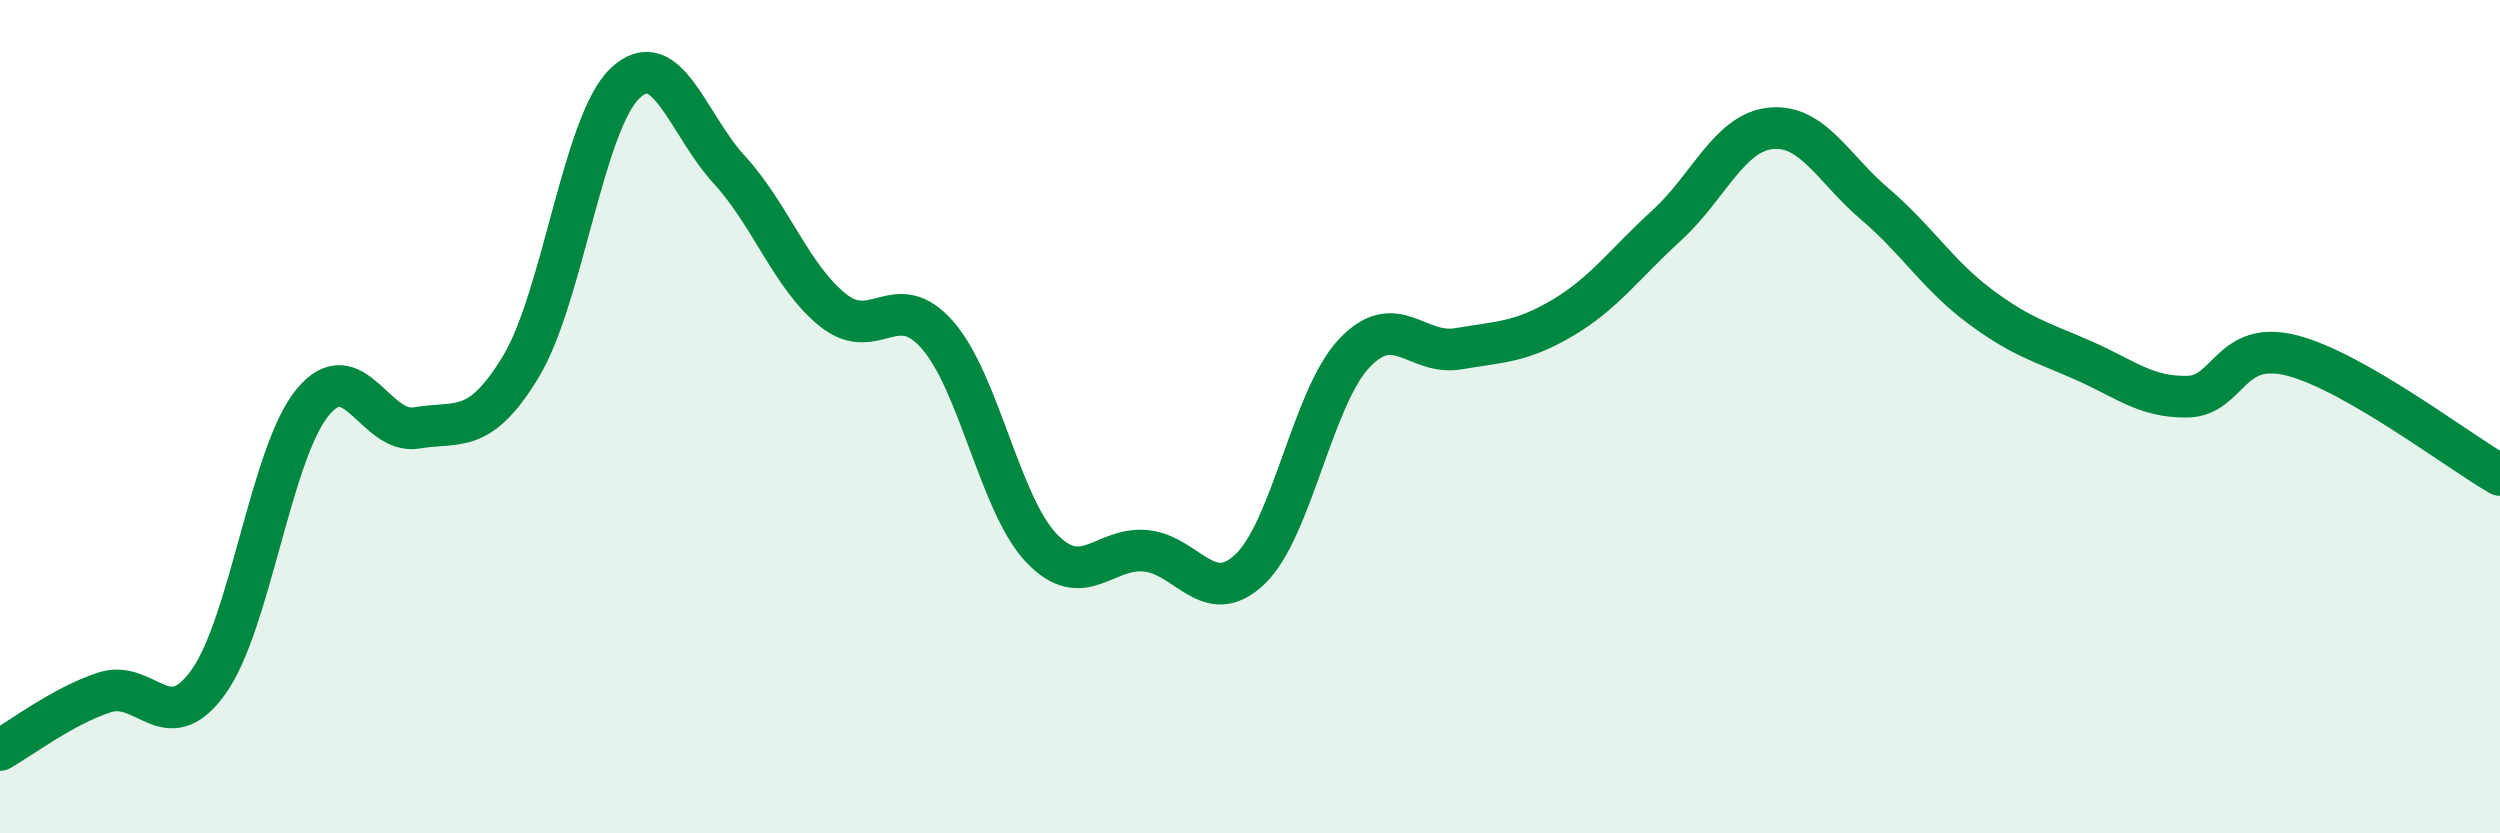
    <svg width="60" height="20" viewBox="0 0 60 20" xmlns="http://www.w3.org/2000/svg">
      <path
        d="M 0,18 C 0.5,17.72 1.5,16.95 2.5,16.62 C 3.5,16.29 4,17.76 5,16.37 C 6,14.98 6.5,10.88 7.5,9.66 C 8.5,8.44 9,10.44 10,10.27 C 11,10.1 11.5,10.45 12.5,8.8 C 13.5,7.15 14,2.95 15,2 C 16,1.05 16.5,2.98 17.5,4.07 C 18.5,5.16 19,6.66 20,7.45 C 21,8.24 21.5,6.9 22.5,8.04 C 23.5,9.18 24,12.12 25,13.16 C 26,14.2 26.5,13.12 27.5,13.22 C 28.5,13.32 29,14.61 30,13.66 C 31,12.71 31.5,9.54 32.5,8.48 C 33.5,7.42 34,8.54 35,8.37 C 36,8.2 36.5,8.22 37.5,7.63 C 38.5,7.04 39,6.32 40,5.41 C 41,4.5 41.5,3.18 42.5,3.08 C 43.5,2.98 44,4.05 45,4.9 C 46,5.75 46.5,6.59 47.5,7.34 C 48.5,8.09 49,8.21 50,8.65 C 51,9.09 51.5,9.54 52.5,9.52 C 53.5,9.5 53.5,8.15 55,8.53 C 56.5,8.91 59,10.83 60,11.4L60 20L0 20Z"
        fill="#008740"
        opacity="0.1"
        stroke-linecap="round"
        stroke-linejoin="round"
      />
      <path
        d="M 0,18 C 0.5,17.72 1.5,16.95 2.5,16.62 C 3.5,16.29 4,17.76 5,16.37 C 6,14.98 6.5,10.88 7.5,9.66 C 8.5,8.44 9,10.44 10,10.27 C 11,10.1 11.5,10.45 12.5,8.8 C 13.5,7.15 14,2.95 15,2 C 16,1.05 16.5,2.98 17.5,4.07 C 18.5,5.16 19,6.66 20,7.45 C 21,8.24 21.5,6.9 22.5,8.04 C 23.5,9.18 24,12.12 25,13.16 C 26,14.2 26.5,13.12 27.5,13.22 C 28.5,13.32 29,14.61 30,13.66 C 31,12.71 31.5,9.54 32.5,8.48 C 33.5,7.42 34,8.54 35,8.37 C 36,8.2 36.5,8.22 37.5,7.63 C 38.5,7.04 39,6.32 40,5.41 C 41,4.5 41.5,3.18 42.5,3.08 C 43.5,2.98 44,4.05 45,4.9 C 46,5.75 46.5,6.59 47.5,7.34 C 48.5,8.09 49,8.21 50,8.65 C 51,9.09 51.5,9.54 52.5,9.52 C 53.5,9.5 53.5,8.15 55,8.53 C 56.5,8.91 59,10.83 60,11.4"
        stroke="#008740"
        stroke-width="1"
        fill="none"
        stroke-linecap="round"
        stroke-linejoin="round"
      />
    </svg>
  